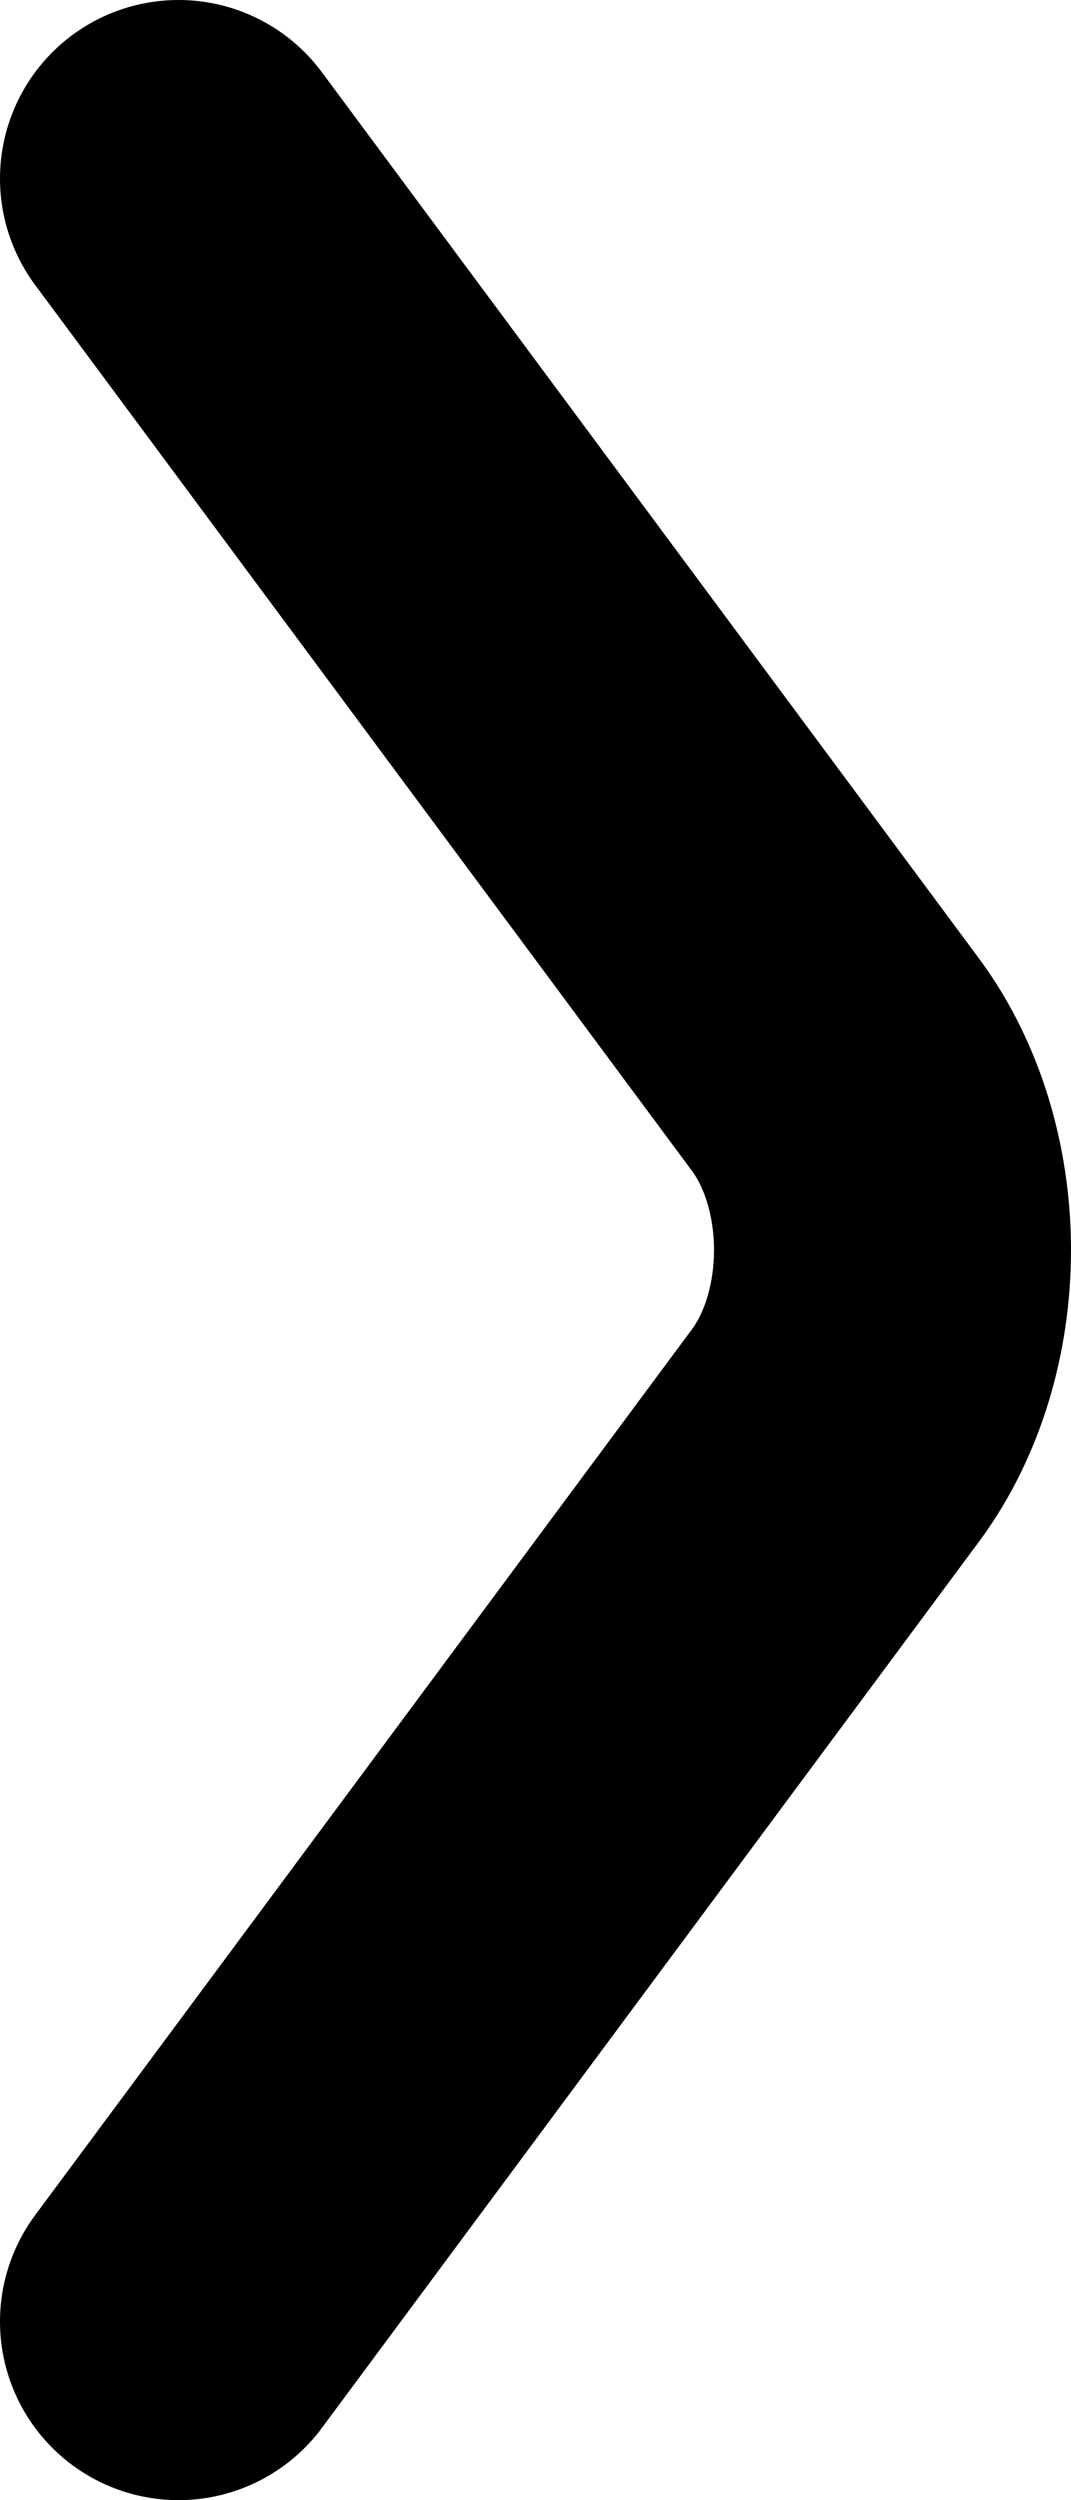 <svg xmlns="http://www.w3.org/2000/svg" width="12" height="28" viewBox="0 0 12 28" fill="none">
  <path d="M2 2L9.368 11.933C9.773 12.483 10 13.226 10 14C10 14.774 9.773 15.517 9.368 16.067L2 26" stroke="black" stroke-width="4" stroke-linecap="round" stroke-linejoin="round"/>
</svg>